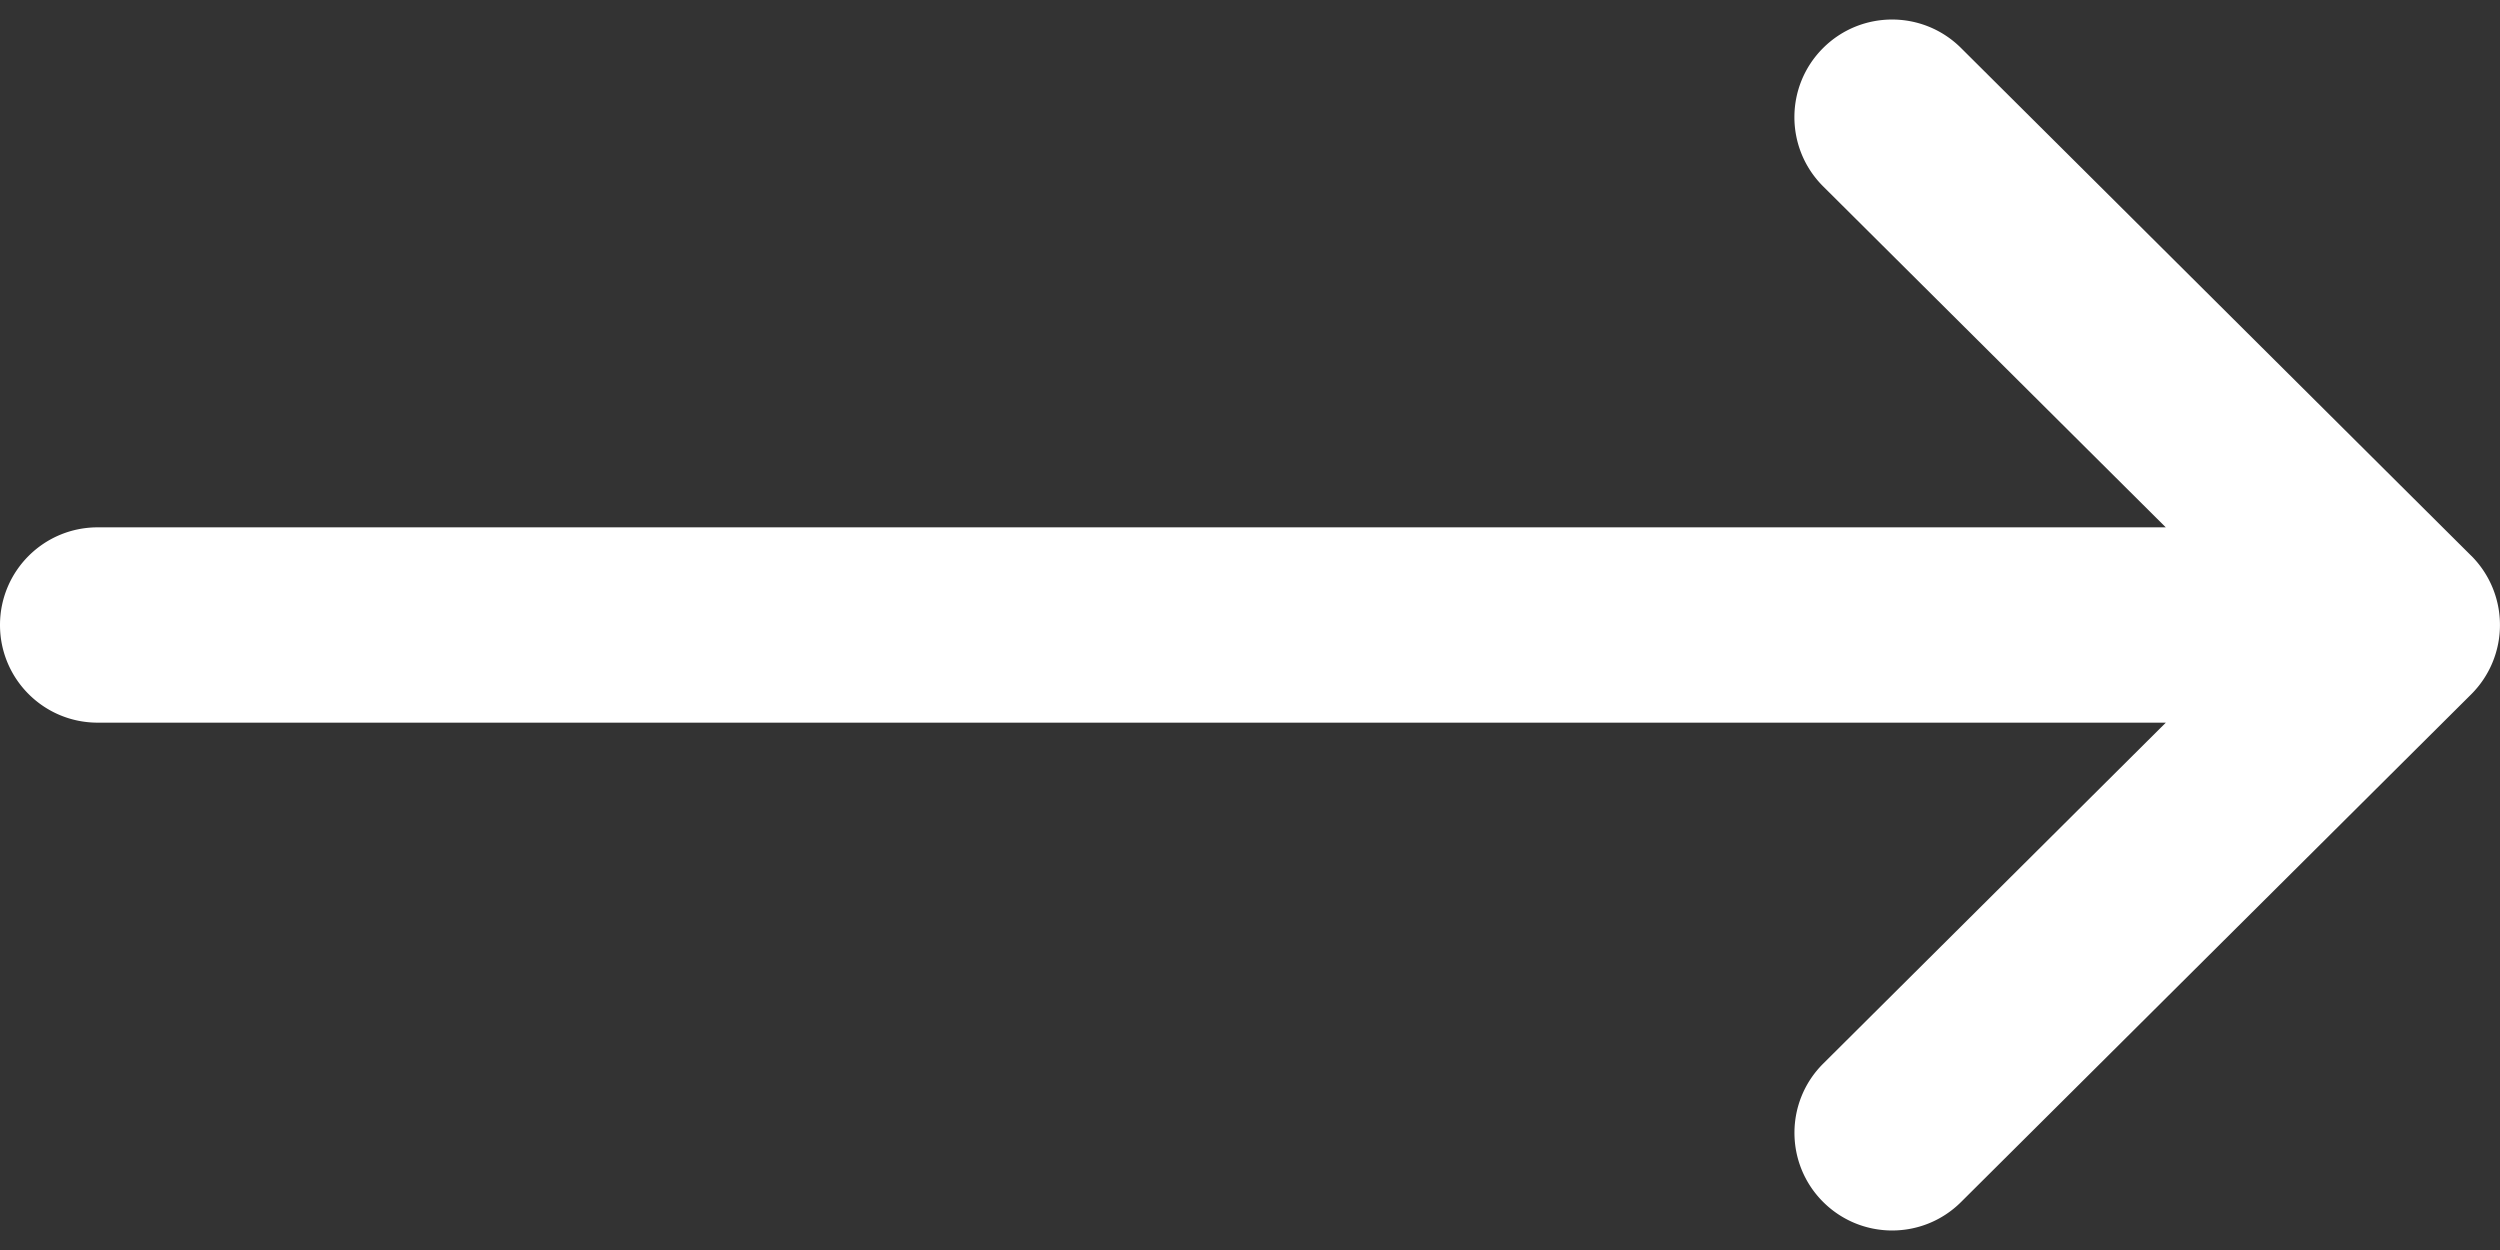 <svg xmlns="http://www.w3.org/2000/svg" width="48" height="24" fill="none" xmlns:v="https://vecta.io/nano"><rect width="100%" height="100%" fill="#333333" stroke="none"/><path d="M47.45 10.673L37.651.921c-.734-.73-1.921-.728-2.652.006s-.728 1.921.006 2.652l6.578 6.546H1.875C.839 10.125 0 10.964 0 12s.839 1.875 1.875 1.875h39.709l-6.578 6.546c-.734.73-.737 1.918-.006 2.652s1.918.737 2.652.006l9.797-9.75a1.88 1.88 0 0 0 .002-2.656z" fill="#fff"/></svg>